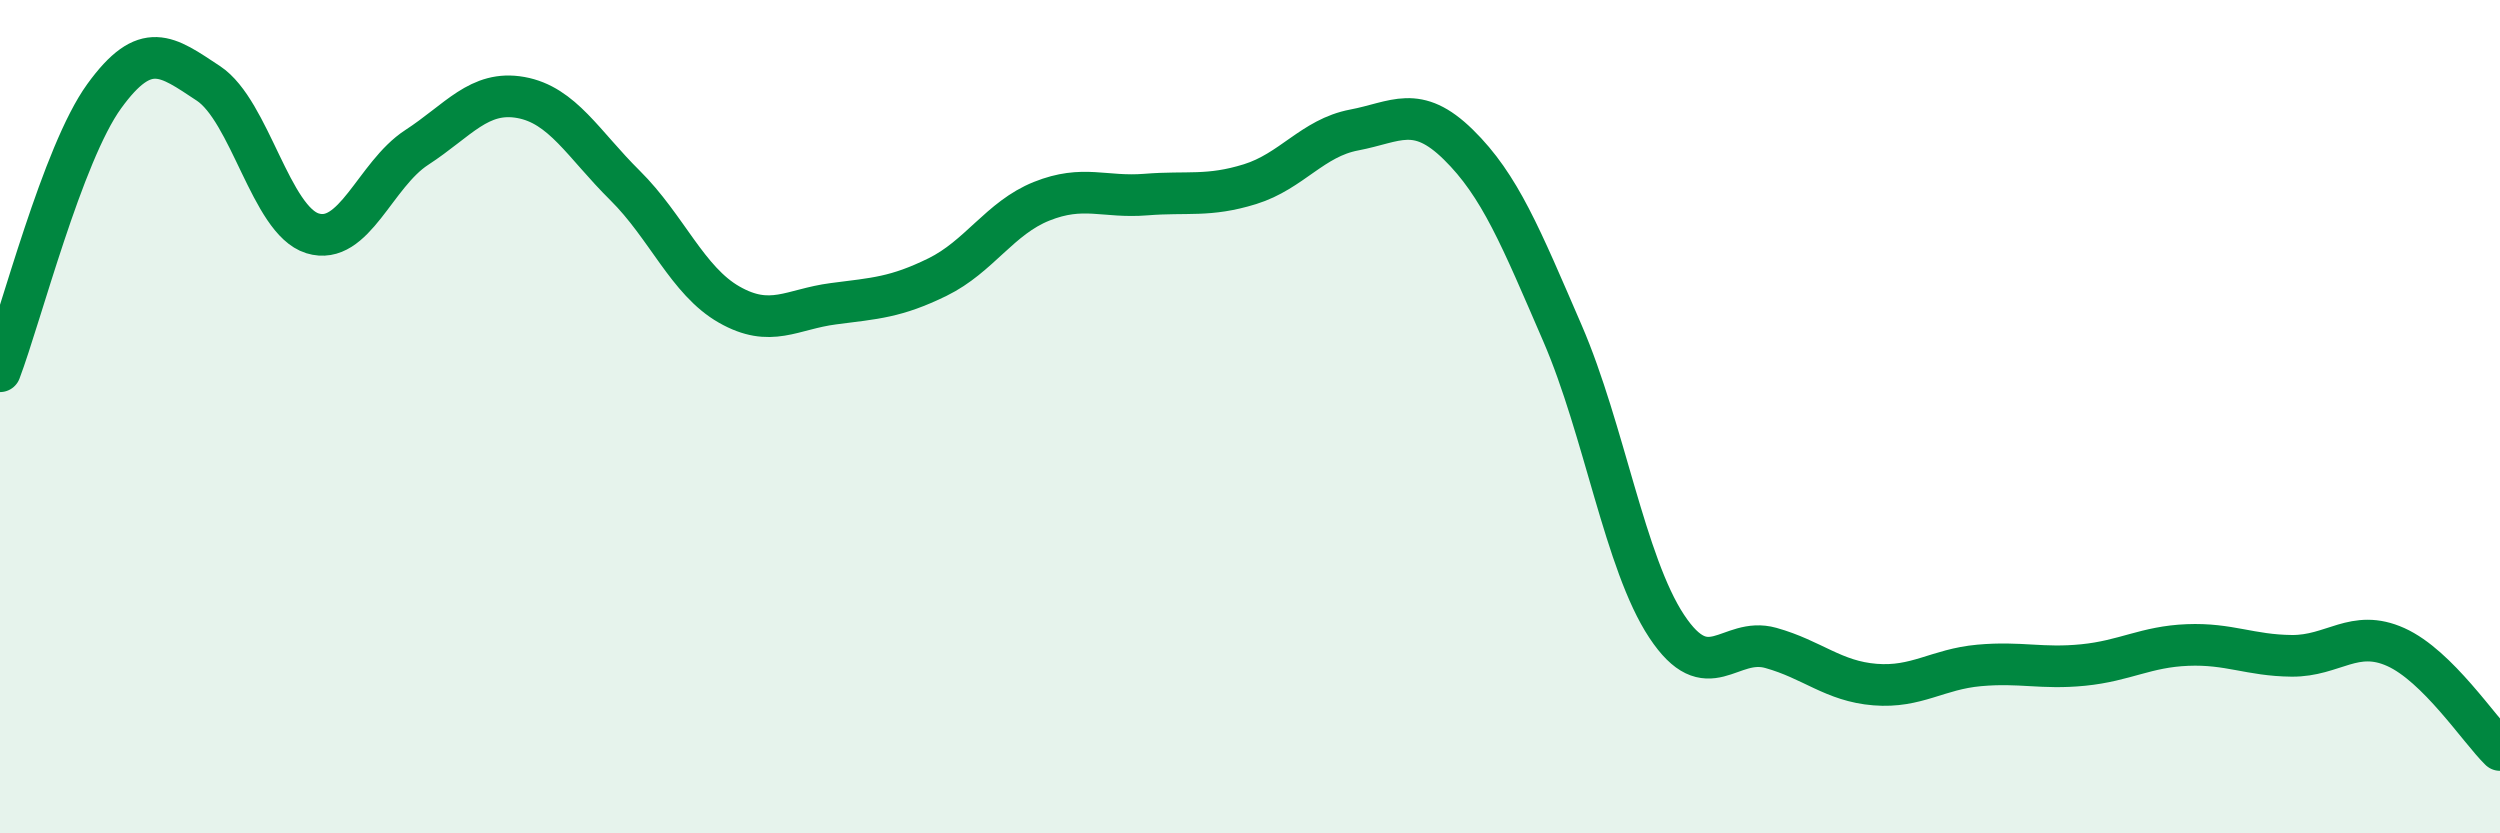 
    <svg width="60" height="20" viewBox="0 0 60 20" xmlns="http://www.w3.org/2000/svg">
      <path
        d="M 0,8.91 C 0.5,7.59 1.5,3.69 2.5,2.31 C 3.5,0.93 4,1.34 5,2 C 6,2.66 6.5,5.29 7.5,5.6 C 8.5,5.91 9,4.19 10,3.54 C 11,2.89 11.5,2.16 12.5,2.34 C 13.5,2.52 14,3.46 15,4.45 C 16,5.44 16.5,6.74 17.5,7.31 C 18.5,7.88 19,7.42 20,7.29 C 21,7.16 21.5,7.14 22.5,6.65 C 23.5,6.16 24,5.23 25,4.83 C 26,4.43 26.5,4.75 27.5,4.67 C 28.5,4.59 29,4.73 30,4.42 C 31,4.11 31.5,3.31 32.5,3.12 C 33.5,2.93 34,2.49 35,3.47 C 36,4.45 36.5,5.69 37.5,8 C 38.5,10.31 39,13.52 40,15.03 C 41,16.54 41.5,15.27 42.5,15.55 C 43.5,15.83 44,16.35 45,16.43 C 46,16.51 46.5,16.06 47.5,15.97 C 48.5,15.88 49,16.06 50,15.96 C 51,15.86 51.5,15.52 52.5,15.48 C 53.5,15.44 54,15.73 55,15.74 C 56,15.75 56.5,15.08 57.5,15.53 C 58.5,15.98 59.5,17.51 60,18L60 20L0 20Z"
        fill="#008740"
        opacity="0.1"
        stroke-linecap="round"
        stroke-linejoin="round"
      />
      <path
        d="M 0,8.91 C 0.5,7.59 1.5,3.69 2.5,2.31 C 3.5,0.93 4,1.34 5,2 C 6,2.66 6.5,5.29 7.5,5.6 C 8.5,5.91 9,4.19 10,3.54 C 11,2.89 11.5,2.16 12.5,2.34 C 13.5,2.52 14,3.46 15,4.45 C 16,5.44 16.5,6.74 17.5,7.31 C 18.5,7.88 19,7.42 20,7.29 C 21,7.16 21.5,7.14 22.5,6.65 C 23.5,6.16 24,5.23 25,4.83 C 26,4.43 26.5,4.75 27.5,4.67 C 28.5,4.59 29,4.73 30,4.42 C 31,4.11 31.5,3.31 32.5,3.12 C 33.5,2.93 34,2.49 35,3.47 C 36,4.45 36.5,5.69 37.5,8 C 38.5,10.31 39,13.52 40,15.03 C 41,16.54 41.5,15.27 42.5,15.55 C 43.5,15.83 44,16.35 45,16.43 C 46,16.51 46.5,16.06 47.5,15.97 C 48.5,15.88 49,16.06 50,15.96 C 51,15.86 51.5,15.52 52.5,15.48 C 53.5,15.44 54,15.73 55,15.74 C 56,15.75 56.5,15.08 57.5,15.53 C 58.5,15.98 59.5,17.51 60,18"
        stroke="#008740"
        stroke-width="1"
        fill="none"
        stroke-linecap="round"
        stroke-linejoin="round"
      />
    </svg>
  